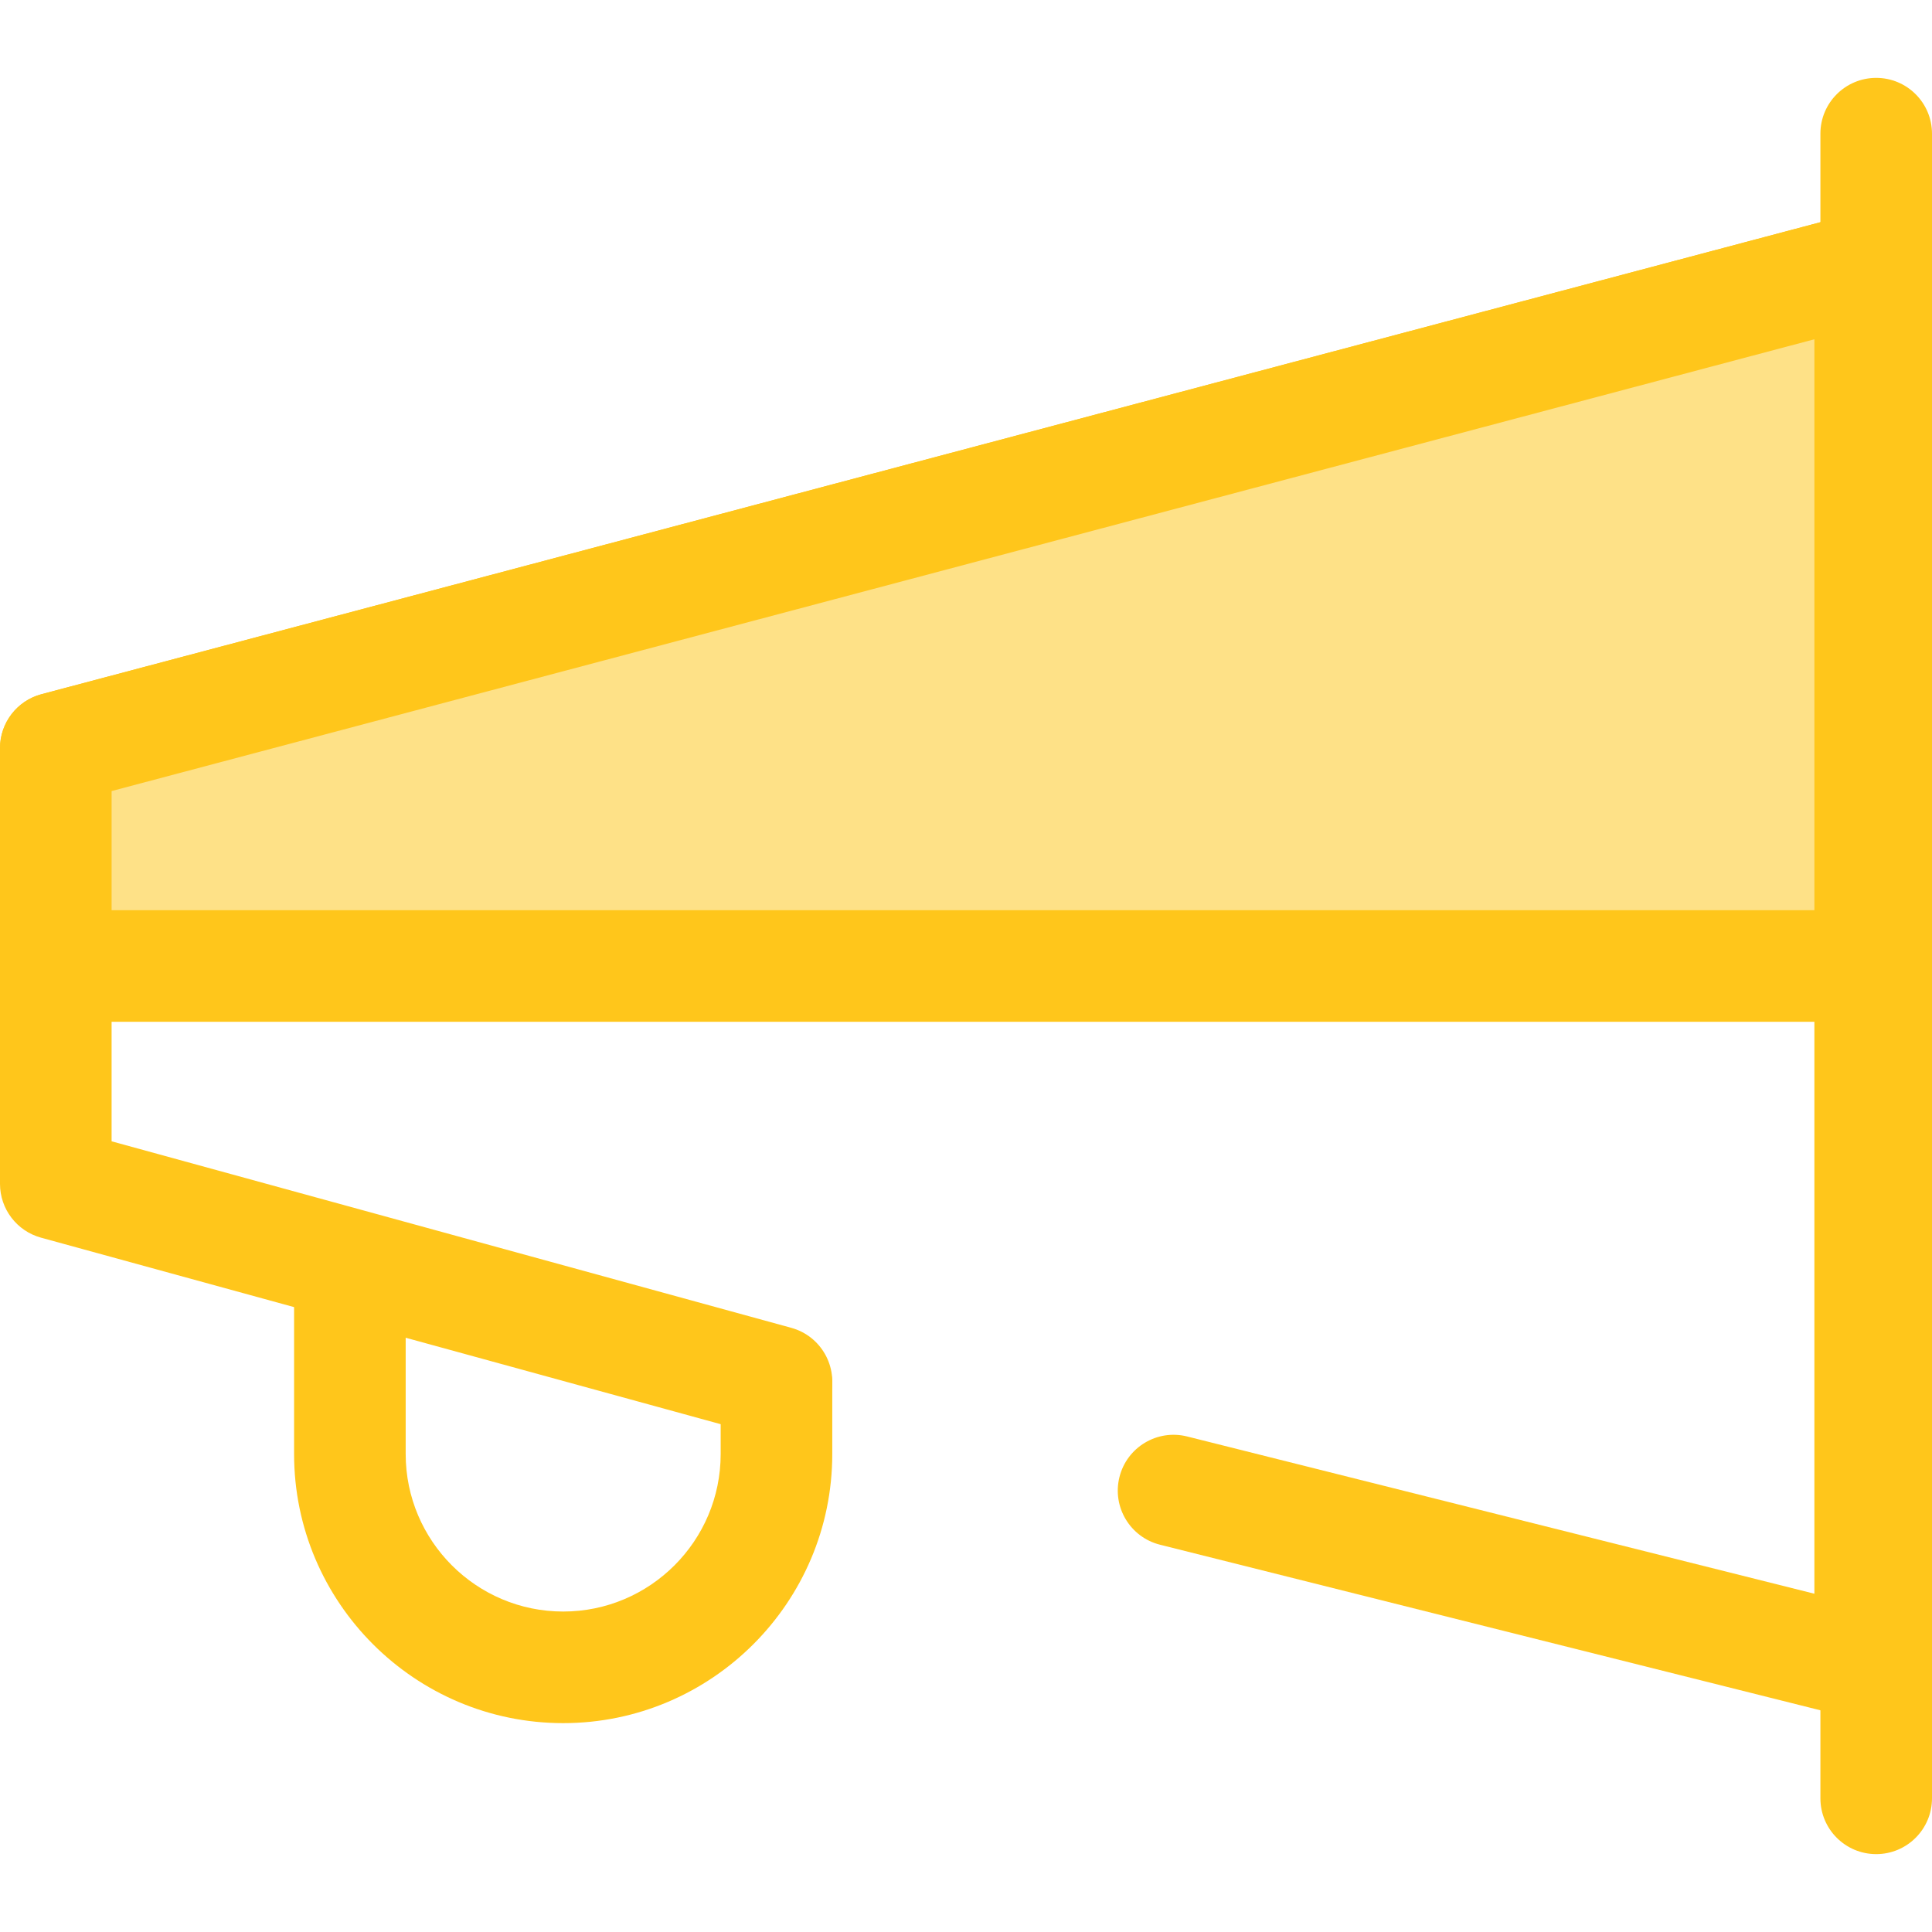 <?xml version="1.0" encoding="iso-8859-1"?>
<!-- Uploaded to: SVG Repo, www.svgrepo.com, Generator: SVG Repo Mixer Tools -->
<svg height="800px" width="800px" version="1.1" id="Layer_1" xmlns="http://www.w3.org/2000/svg" xmlns:xlink="http://www.w3.org/1999/xlink" 
	 viewBox="0 0 512 512" xml:space="preserve">
<path style="fill:#FFC61B;" d="M495.619,456.095c-1.201,0-2.407-0.146-3.596-0.444l-184.606-46.284
	c-7.921-1.986-12.733-10.017-10.749-17.94c1.984-7.923,10.02-12.732,17.94-10.747l166.223,41.674V89.912L29.574,209.639v92.82
	l180.11,49.426c7.876,2.16,12.508,10.298,10.347,18.173c-2.162,7.876-10.299,12.507-18.173,10.347L10.874,327.996
	C4.452,326.234,0,320.396,0,313.735V198.263c0-6.706,4.513-12.572,10.996-14.293L491.828,56.397
	c4.436-1.177,9.168-0.228,12.809,2.571c3.638,2.799,5.77,7.13,5.77,11.72v370.619c0,4.556-2.1,8.856-5.692,11.658
	C502.09,455.016,498.881,456.095,495.619,456.095z"/>
<polygon style="fill:#FEE187;" points="495.617,255.999 495.617,70.69 14.787,198.263 14.787,255.999 "/>
<g>
	<path style="fill:#FFC61B;" d="M495.619,270.786H14.787C6.622,270.786,0,264.166,0,255.999v-57.735
		c0-6.706,4.513-12.572,10.996-14.293L491.828,56.397c4.439-1.177,9.169-0.226,12.809,2.571c3.638,2.799,5.77,7.13,5.77,11.72
		v185.309C510.406,264.166,503.784,270.786,495.619,270.786z M29.574,241.212h451.258v-151.3L29.574,209.639V241.212z"/>
	<path style="fill:#FFC61B;" d="M497.213,491.361c-8.165,0-14.787-6.62-14.787-14.787V35.426c0-8.167,6.622-14.787,14.787-14.787
		S512,27.259,512,35.426v441.148C512,484.739,505.38,491.361,497.213,491.361z"/>
	<path style="fill:#FFC61B;" d="M149.248,456.648c-39.322,0-71.312-31.99-71.312-71.312V338.81c0-8.167,6.622-14.787,14.787-14.787
		s14.787,6.62,14.787,14.787v46.526c0,23.015,18.723,41.738,41.738,41.738s41.738-18.723,41.738-41.738v-18.445
		c0-8.167,6.622-14.787,14.787-14.787s14.787,6.62,14.787,14.787v18.445C220.558,424.658,188.568,456.648,149.248,456.648z"/>
</g>
</svg>